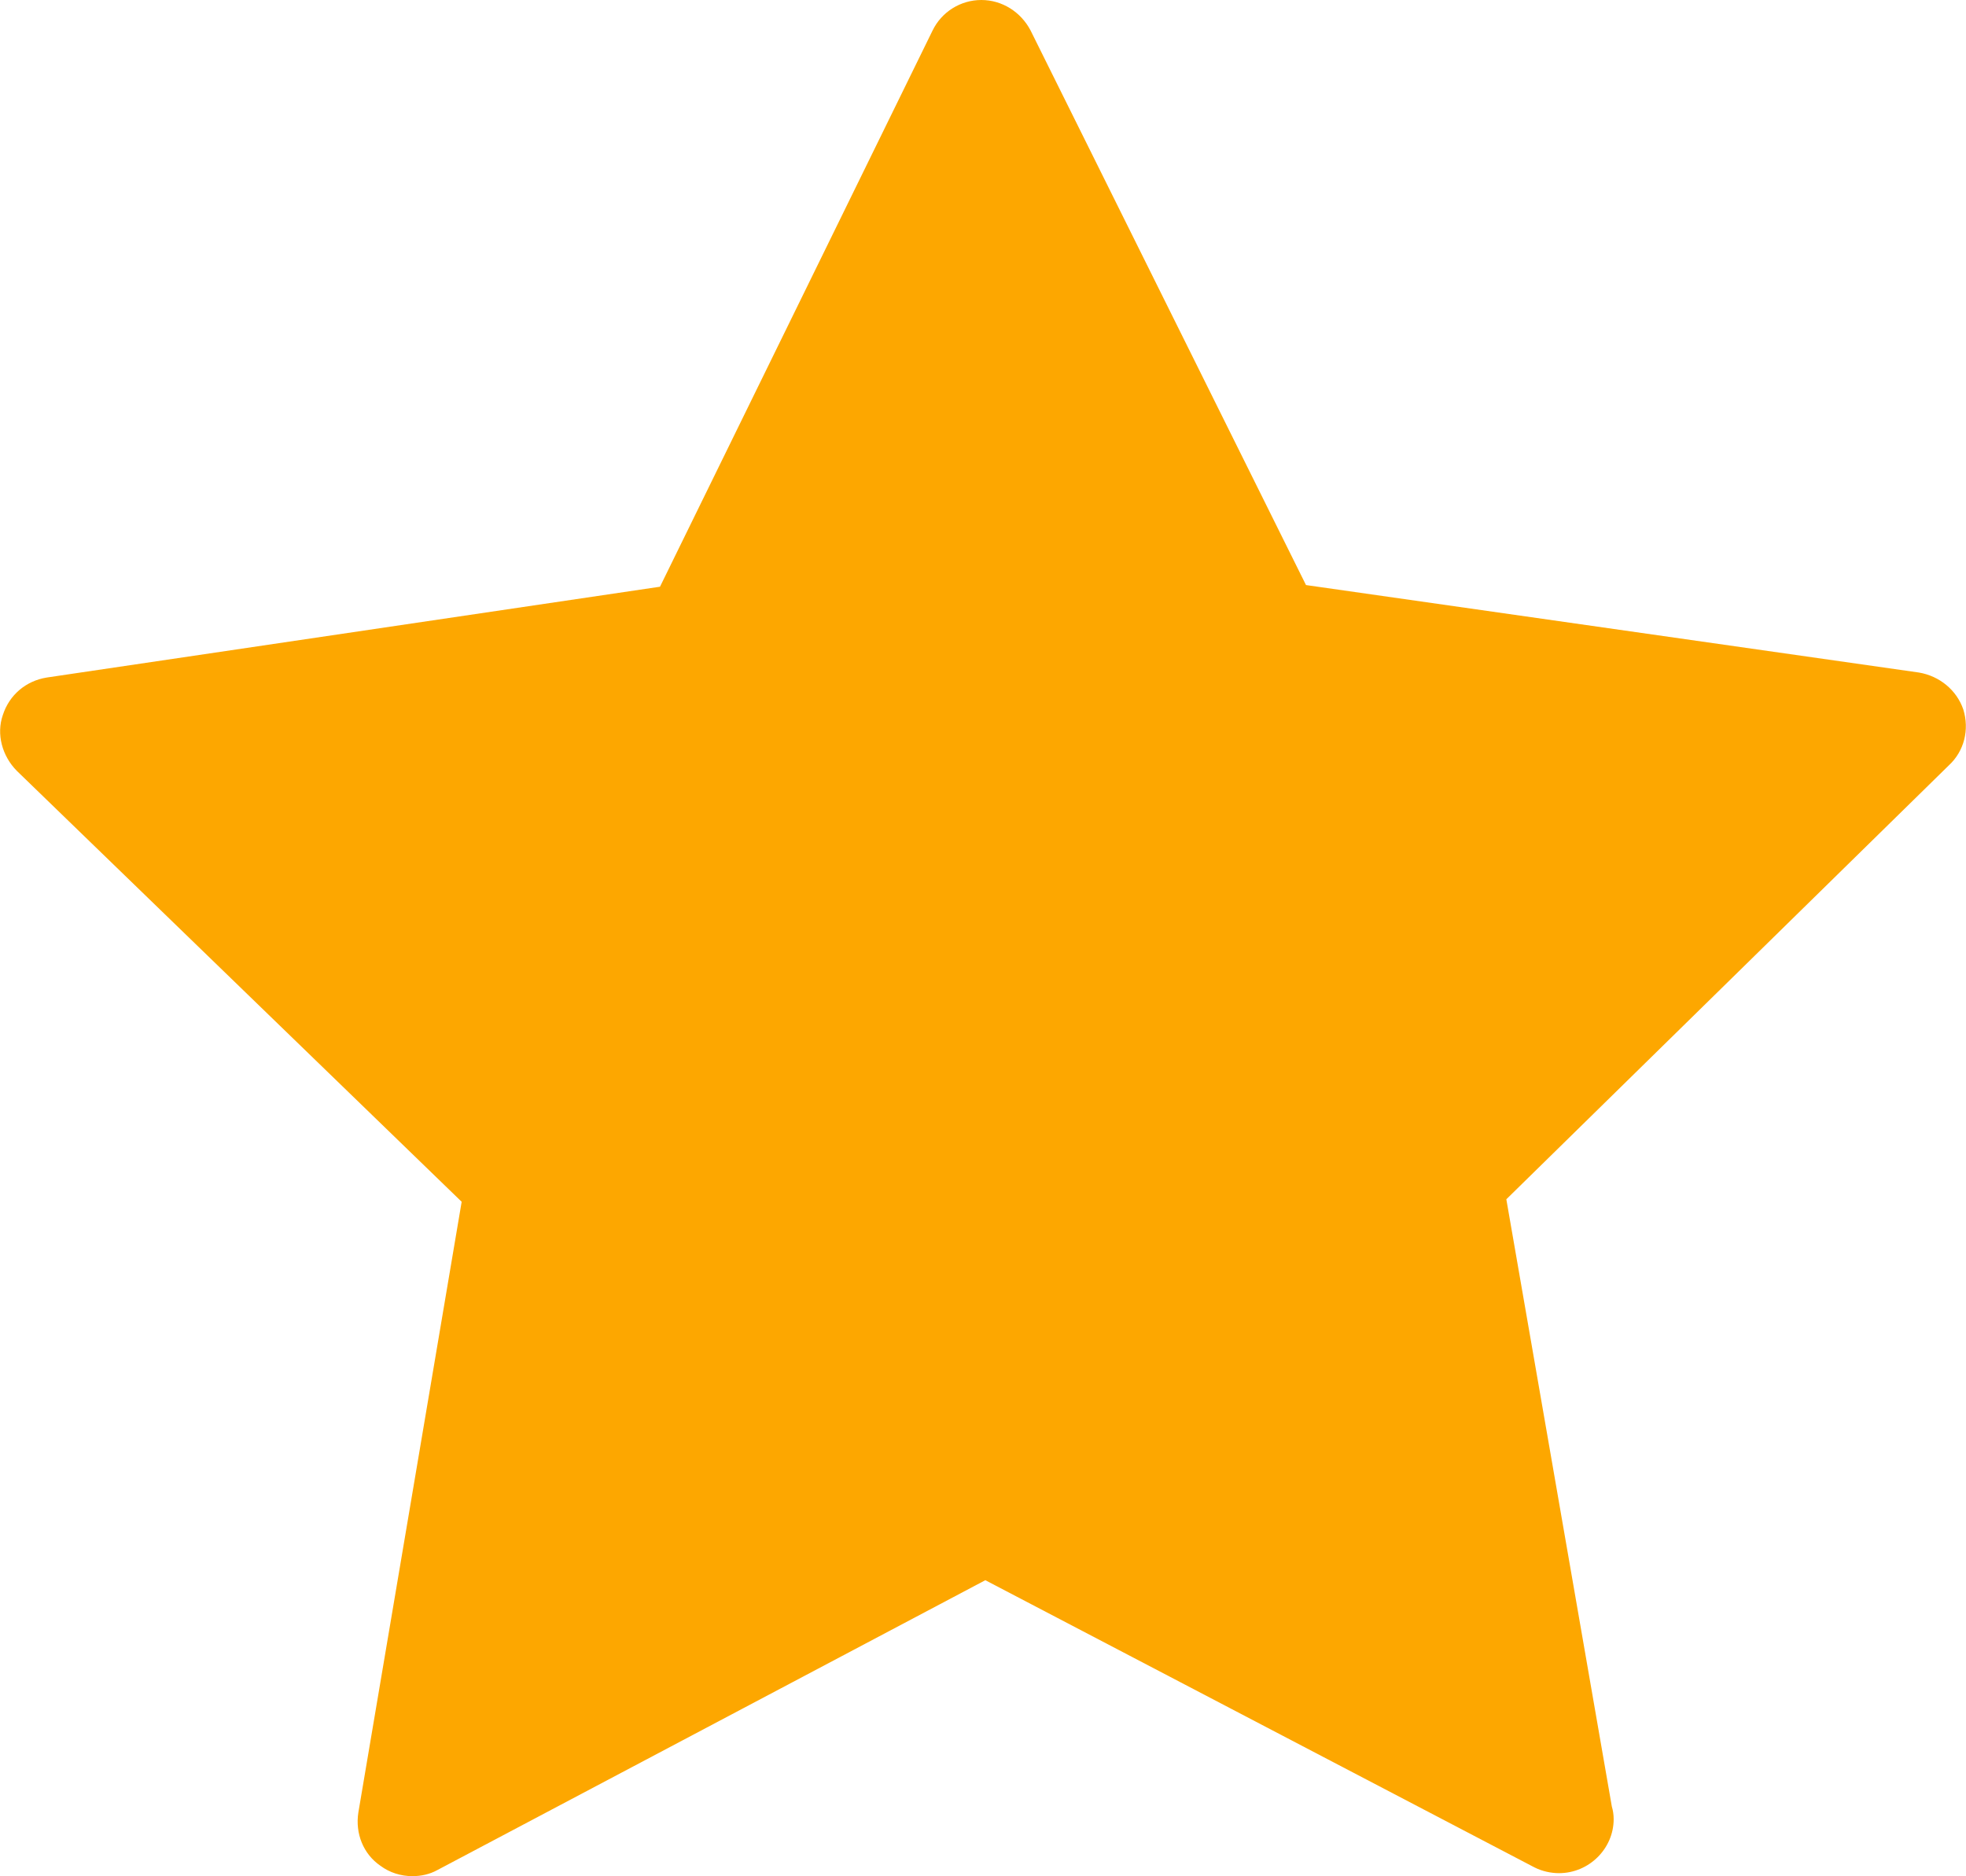 <?xml version="1.0" encoding="utf-8"?>
<!-- Generator: Adobe Illustrator 16.0.0, SVG Export Plug-In . SVG Version: 6.00 Build 0)  -->
<!DOCTYPE svg PUBLIC "-//W3C//DTD SVG 1.1//EN" "http://www.w3.org/Graphics/SVG/1.1/DTD/svg11.dtd">
<svg version="1.1" id="Layer_1" xmlns="http://www.w3.org/2000/svg" xmlns:xlink="http://www.w3.org/1999/xlink" x="0px" y="0px"
	 width="11.796px" height="11.259px" viewBox="0 0 11.796 11.259" enable-background="new 0 0 11.796 11.259" xml:space="preserve">
<path fill="#FDA700" d="M11.78,4.258c-0.04-0.117-0.143-0.201-0.266-0.222L7.836,3.511L6.183,0.182C6.125,0.072,6.013,0,5.888,0
	C5.765,0,5.65,0.07,5.595,0.184L3.96,3.521L0.28,4.066C0.156,4.086,0.056,4.17,0.017,4.291c-0.04,0.115-0.004,0.246,0.084,0.335
	L2.77,7.212l-0.62,3.666c-0.019,0.124,0.029,0.248,0.133,0.319c0.055,0.041,0.123,0.062,0.191,0.062
	c0.053,0,0.104-0.011,0.151-0.037l3.287-1.739l3.294,1.723c0.047,0.024,0.1,0.035,0.148,0.035c0.18,0,0.328-0.147,0.328-0.324
	c0-0.027-0.004-0.053-0.011-0.076L9.038,7.197l2.654-2.603C11.786,4.508,11.817,4.378,11.78,4.258L11.78,4.258z M8.461,6.851"/>
</svg>
